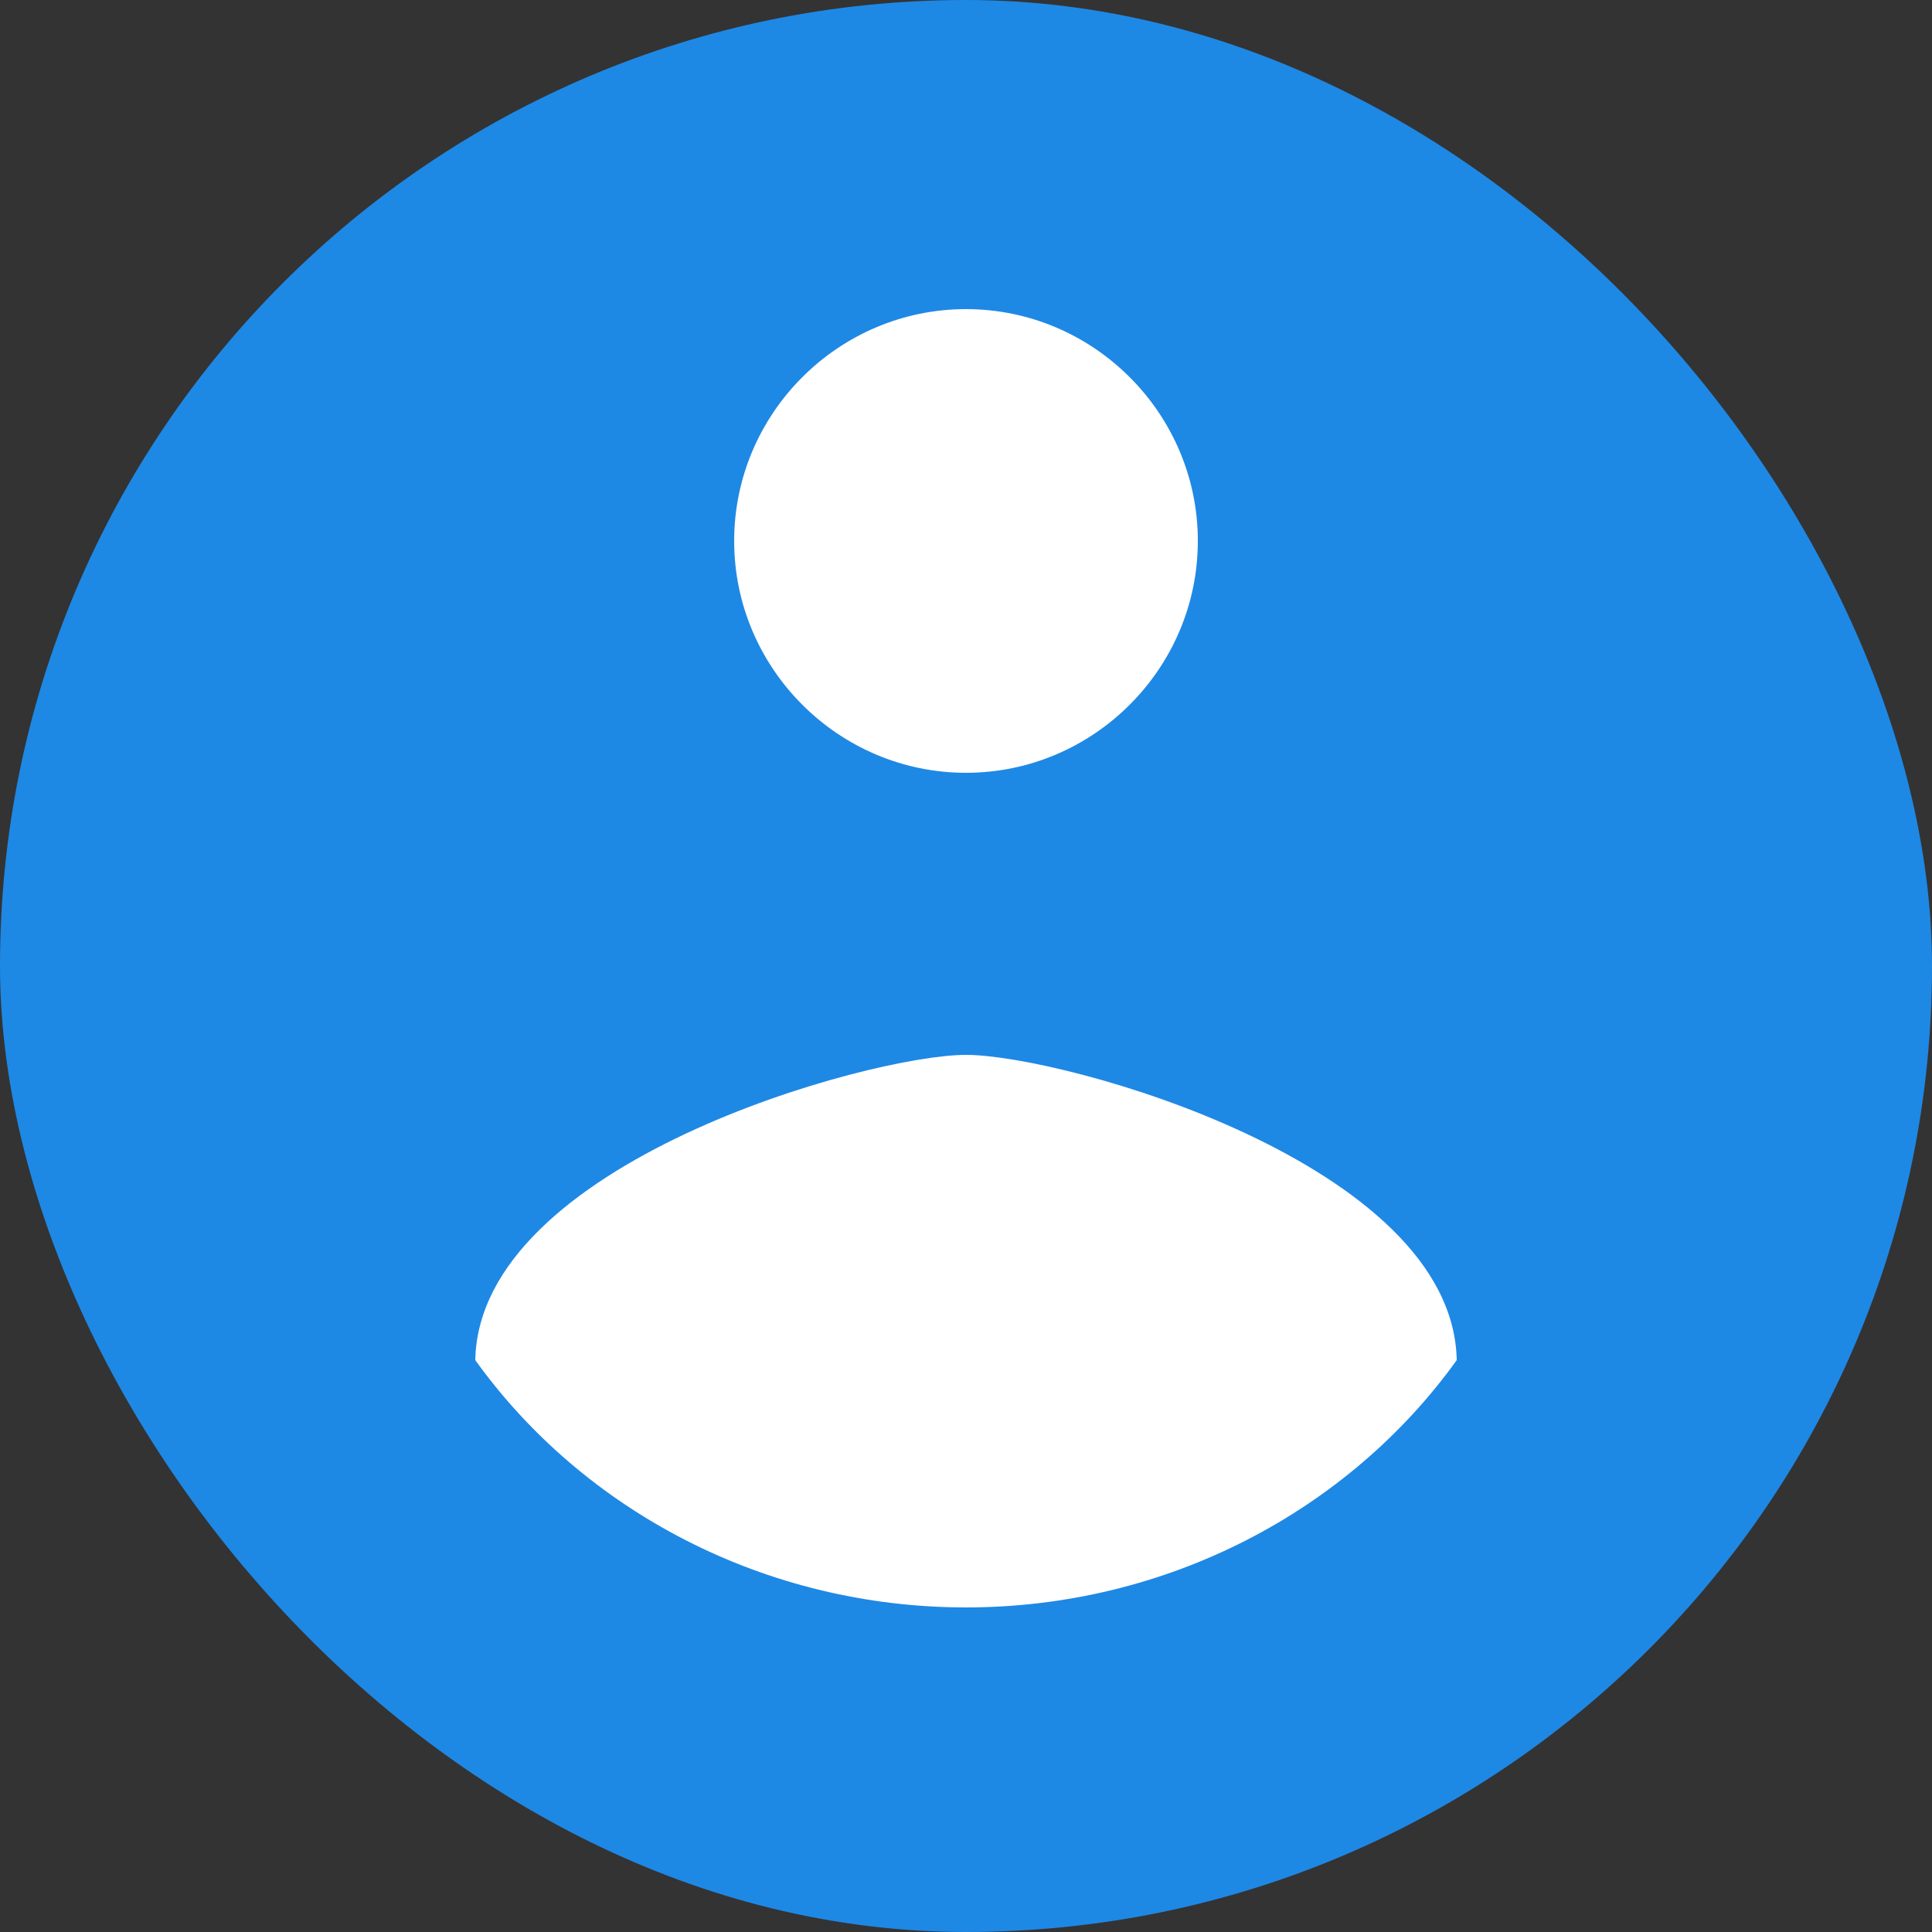 <svg width="50" height="50" viewBox="0 0 50 50" fill="none" xmlns="http://www.w3.org/2000/svg">
    <rect x="0" y="0" width="50" height="50" fill="#333333" stroke="none"/>
    <rect width="50" height="50" rx="25" fill="#1E88E5"/>
    <path d="M25 8C28.3 8 31 10.7 31 14C31 17.3 28.3 20 25 20C21.7 20 19 17.3 19 14C19 10.7 21.7 8 25 8ZM25 41.6C19.8 41.6 15.1 39.1 12.3 35.2C12.4 30.1 22.5 27.3 25 27.3C27.5 27.3 37.6 30.1 37.7 35.2C34.9 39.1 30.2 41.6 25 41.6Z" fill="#FFFFFF"/>
</svg>